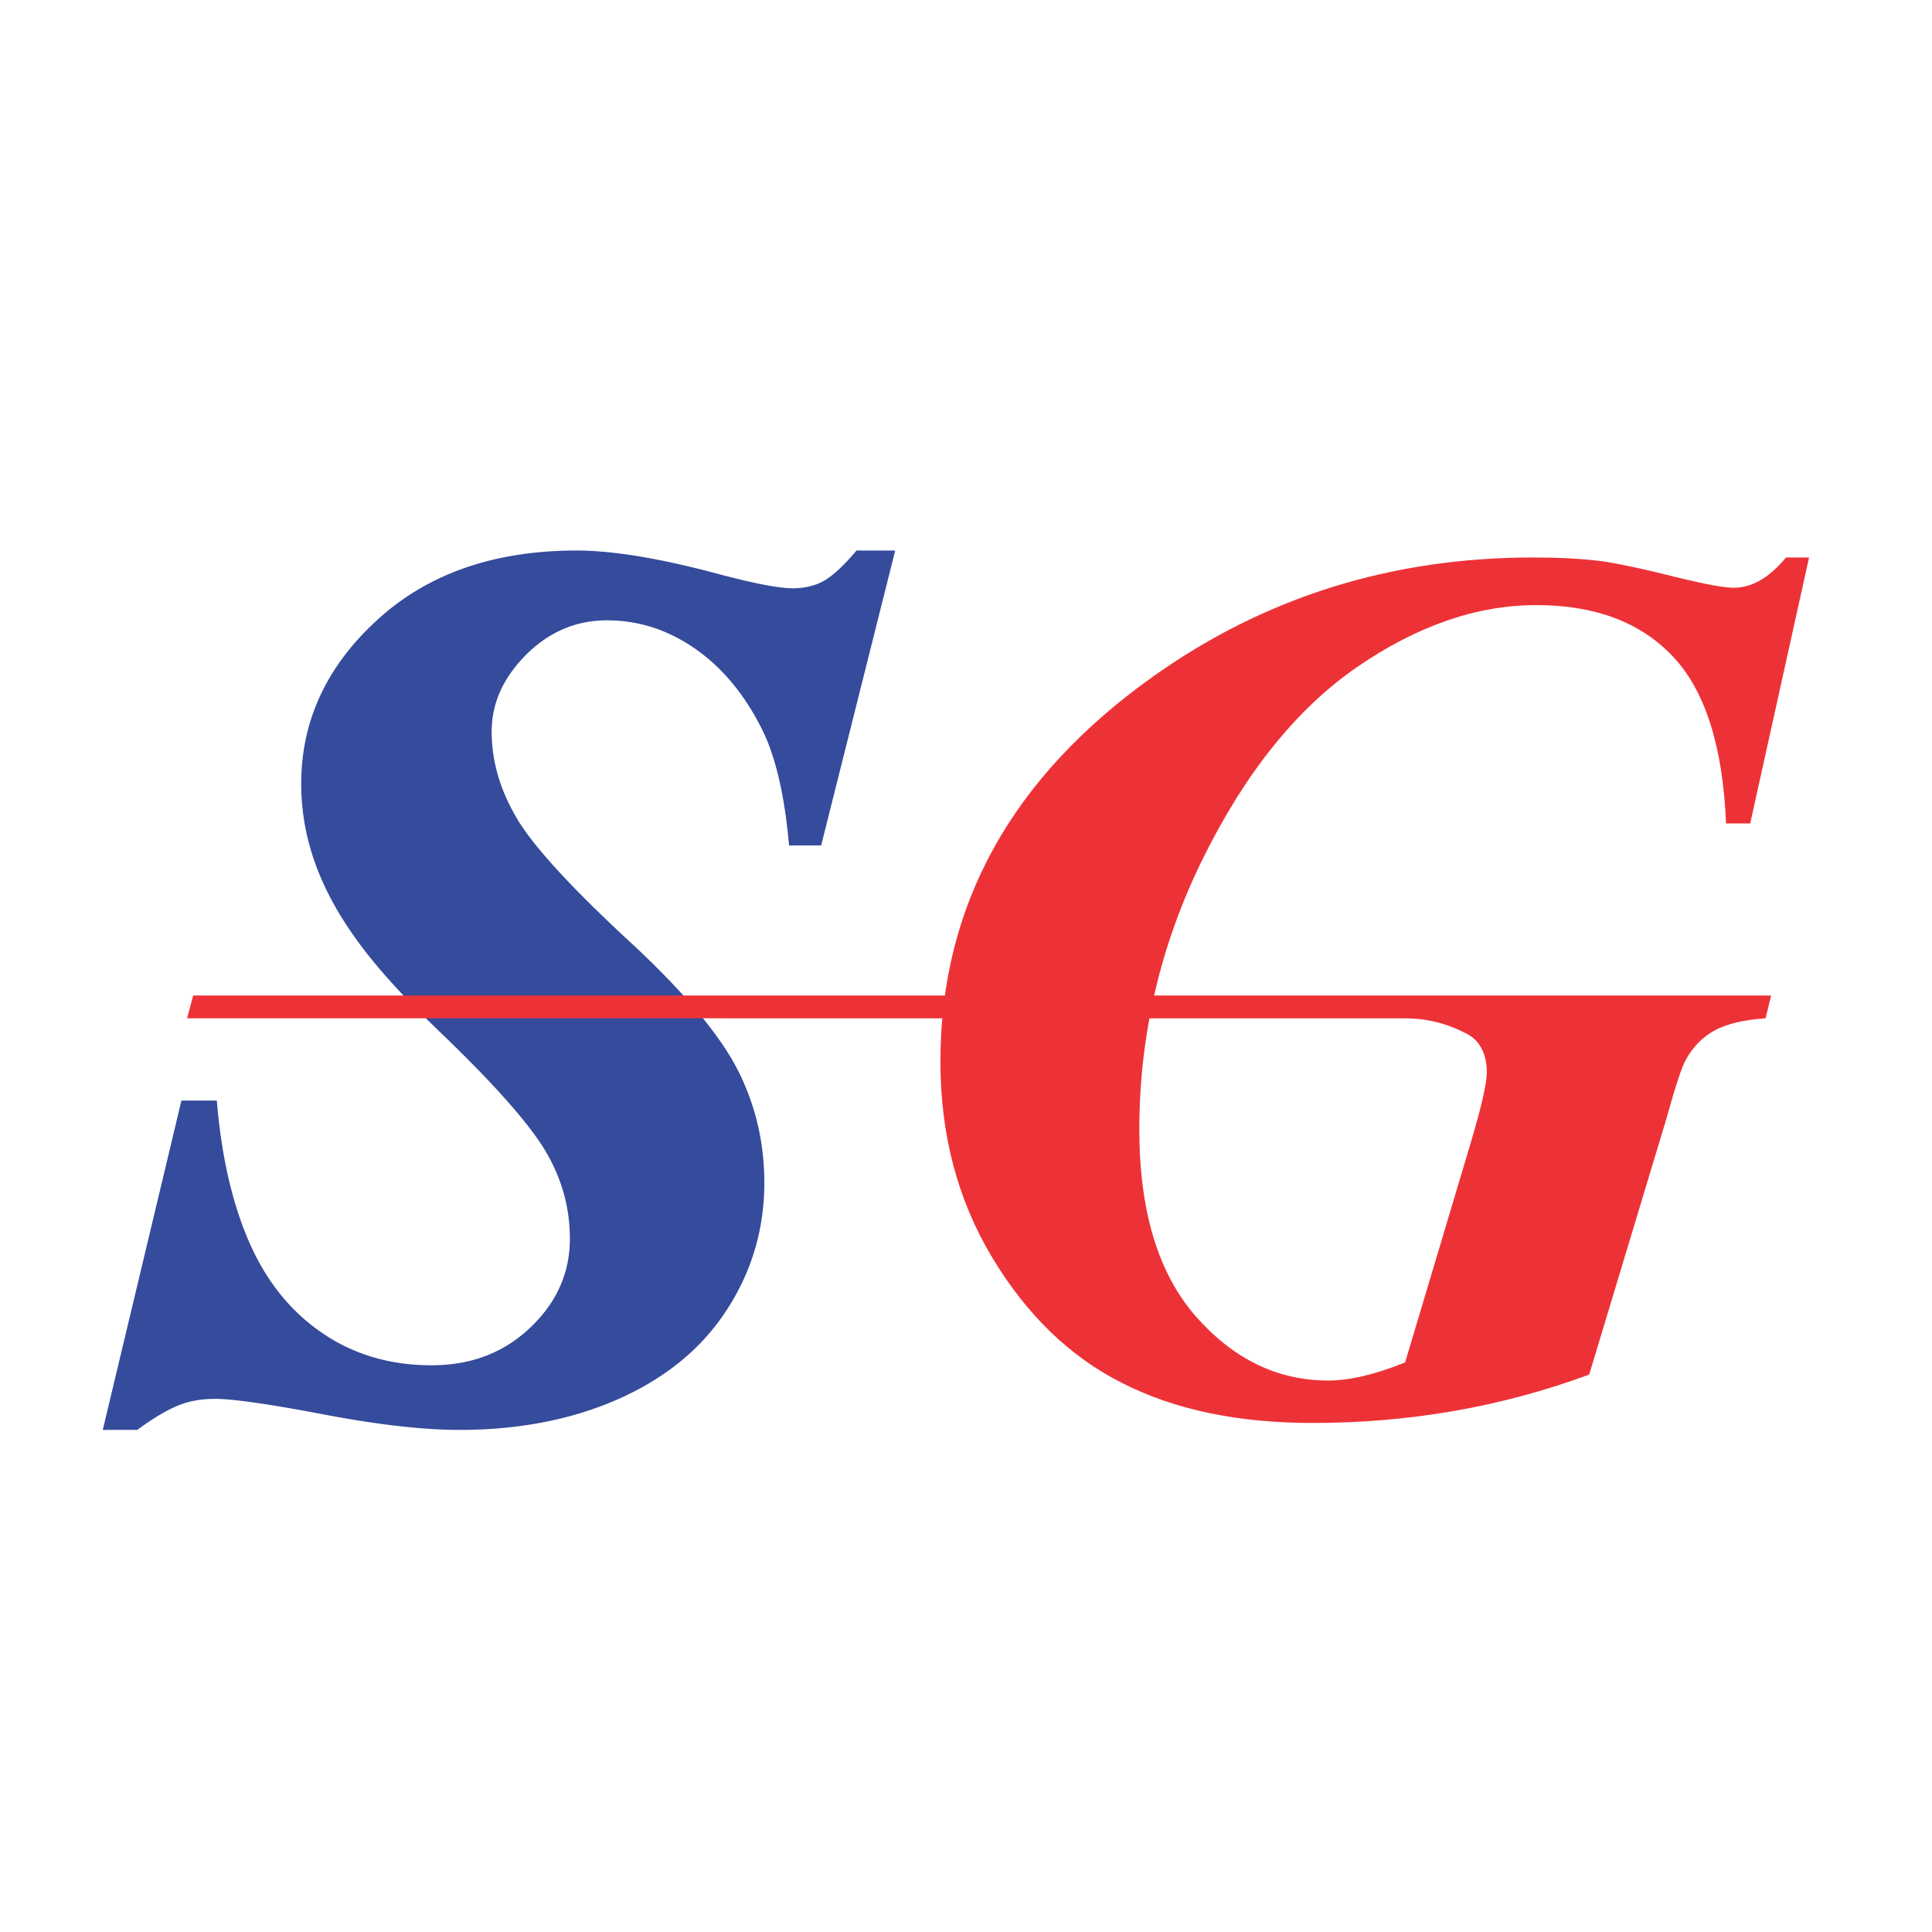 <?xml version="1.0" encoding="UTF-8"?>
<svg data-bbox="351.83 1884.77 5841.88 3010.811" viewBox="0 0 6614.58 6614.58" height="250" width="250" xmlns="http://www.w3.org/2000/svg" shape-rendering="geometricPrecision" text-rendering="geometricPrecision" image-rendering="optimizeQuality" fill-rule="evenodd" clip-rule="evenodd" data-type="color">
    <g>
        <path d="m3035.41 1908.6-241.56 962.03h-71.73c-14.54-149.71-41.83-271.07-82.69-363.19-60.8-129.33-139.81-229.45-239.71-301.18-98.97-70.87-206.11-106.31-321.48-106.31-111.68 0-209.77 41.65-293.28 124.9-82.64 83.26-124.44 176.29-124.44 279.91 0 102.76 28.17 203.76 86.3 303.84 57.18 100.12 194.33 249.83 411.32 449.15 171.63 161.22 286.98 299.41 346.93 415.43 59.02 116.05 89 240.97 89 376.49 0 151.5-40.87 292.34-123.53 419.91-82.61 128.48-202.5 226.8-360.51 297.66-158.02 69.95-336.88 104.51-537.58 104.51-122.59 0-276.99-17.69-463.13-53.14-186.16-35.44-310.57-53.16-372.33-53.16-48.12 0-90.82 7.08-129.87 22.17-39.05 15.07-87.16 42.48-144.38 84.13h-81.75l257.93-1079.86h82.64c17.24 188.7 56.29 349.93 116.24 482.78 60.83 133.79 146.18 237.44 257 311.83 110.75 74.41 237.89 111.61 382.29 111.61 141.66 0 259.7-45.17 355.06-136.43 94.46-90.33 141.69-197.53 141.69-320.65 0-105.44-26.32-206.41-80.83-302.08-53.61-95.67-176.17-235.65-366.87-419-233.82-224.79-472.21-483.71-472.21-836.25 0-209.03 84.43-390.66 254.26-544.78 168.9-154.13 391.4-230.32 665.65-230.32 124.41 0 287.86 27.48 490.37 82.39 118.02 31.01 201.6 46.95 249.7 46.95 42.71 0 79.94-8.85 112.63-25.68 33.59-17.73 71.72-52.3 116.2-103.66z" fill="#354b9c" fill-rule="nonzero" data-color="1"/>
        <path d="m2771.83 2864.57 241.56-962.03 44.04 12.12-241.56 962.03-22.02 17.77zm44.04 12.12-4.46 17.77h-17.56zm-93.75-29.89h71.73v47.66h-71.73l-22.65-21.42zm0 47.66h-20.57l-2.08-21.42zM2619 2517.96l40.86-21.04.22.48 3.93 9.06 3.85 9.22 3.76 9.38 3.68 9.54 3.58 9.72 3.51 9.88 3.41 10.03 3.33 10.2 3.24 10.36 3.18 10.53 3.07 10.7 3.01 10.86 2.9 11.01 2.84 11.18 2.76 11.37 2.66 11.5 2.59 11.65 2.52 11.85 2.42 12 2.35 12.15 2.27 12.33 2.2 12.48 2.11 12.66 2.03 12.81 1.96 12.97 1.88 13.13 1.8 13.3 1.73 13.48 1.64 13.62 1.57 13.78 1.49 13.96 1.42 14.11-45.3 4.82-1.38-13.79-1.47-13.62-1.53-13.46-1.6-13.28-1.67-13.1-1.76-12.94-1.82-12.77-1.9-12.59-1.97-12.43-2.05-12.24-2.12-12.08-2.19-11.91-2.27-11.73-2.34-11.56-2.42-11.37-2.49-11.23-2.56-11.04-2.62-10.85-2.72-10.68-2.78-10.53-2.85-10.32-2.93-10.16-3-9.97-3.08-9.82-3.15-9.64-3.21-9.45-3.29-9.28-3.36-9.1-3.44-8.92-3.5-8.76-3.57-8.56-3.65-8.38zm40.86-21.04.13.27.09.21zm-272.99-270.99 25.7-39.34.03.02 9.62 7.05 9.52 7.21 9.38 7.4 9.26 7.57 9.13 7.74 9.01 7.91 8.87 8.08 8.76 8.25 8.63 8.43 8.51 8.59 8.39 8.78 8.26 8.94 8.13 9.1 8.02 9.29 7.88 9.44 7.78 9.62 7.64 9.8 7.53 9.96 7.4 10.12 7.29 10.29 7.17 10.49 7.04 10.63 6.93 10.8 6.8 10.98 6.7 11.13 6.57 11.32 6.47 11.47 6.34 11.66 6.23 11.8 6.11 11.98 6.01 12.16 5.88 12.32-40.86 21.04-5.62-11.76-5.71-11.58-5.83-11.4-5.93-11.26-6.02-11.06-6.13-10.89-6.23-10.72-6.34-10.55-6.44-10.38-6.55-10.2-6.64-10.05-6.75-9.85-6.87-9.69-6.96-9.54-7.07-9.36-7.18-9.18-7.28-9.02-7.4-8.86-7.5-8.69-7.61-8.52-7.72-8.36-7.83-8.18-7.95-8.03-8.05-7.87-8.16-7.69-8.29-7.54-8.39-7.37-8.51-7.22-8.62-7.05-8.74-6.88-8.86-6.73-8.98-6.57zm25.7-39.34.03.02.76.55zm-334.33-62.81v-47.66l11.21.1 11.17.33 11.11.54 11.09.76 11.03.97 10.98 1.19 10.92 1.4 10.9 1.62 10.84 1.84 10.79 2.06 10.75 2.27 10.69 2.49 10.65 2.71 10.58 2.91 10.55 3.14 10.48 3.35 10.44 3.57 10.4 3.79 10.33 4 10.29 4.21 10.22 4.44 10.17 4.63 10.12 4.86 10.07 5.07 10.01 5.29 9.96 5.49 9.91 5.71 9.84 5.92 9.8 6.14 9.73 6.35 9.68 6.55 9.62 6.77-25.7 39.34-8.98-6.31-9.02-6.11-9.07-5.91-9.1-5.7-9.14-5.5-9.17-5.29-9.22-5.09-9.27-4.89-9.31-4.69-9.34-4.48-9.39-4.29-9.44-4.08-9.47-3.89-9.51-3.68-9.56-3.49-9.6-3.27-9.66-3.09-9.69-2.88-9.74-2.69-9.79-2.49-9.83-2.29-9.87-2.09-9.93-1.88-9.96-1.7-10.02-1.48-10.08-1.3-10.12-1.09-10.17-.91-10.21-.7-10.27-.48-10.33-.31zm-277.49 118.24-31.58-34.34.09-.09 8.22-8.02 8.33-7.78 8.42-7.54 8.52-7.29 8.62-7.04 8.72-6.79 8.8-6.54 8.91-6.29 9.01-6.04 9.1-5.79 9.2-5.53 9.28-5.27 9.38-5.03 9.48-4.76 9.55-4.51 9.67-4.27 9.73-3.99 9.84-3.75 9.92-3.48 10-3.22 10.08-2.97 10.17-2.71 10.26-2.45 10.33-2.18 10.41-1.93 10.49-1.68 10.57-1.41 10.65-1.16 10.72-.9 10.79-.64 10.87-.39 10.94-.12v47.66l-9.92.12-9.83.35-9.75.58-9.66.8-9.57 1.04-9.49 1.27-9.41 1.5-9.33 1.73-9.23 1.96-9.16 2.19-9.07 2.41-9 2.65-8.92 2.88-8.84 3.1-8.76 3.33-8.69 3.57-8.61 3.79-8.53 4.03-8.46 4.26-8.38 4.49-8.32 4.73-8.24 4.95-8.16 5.19-8.09 5.42-8.01 5.67-7.96 5.9-7.88 6.13-7.8 6.38-7.74 6.61-7.66 6.86-7.59 7.1-7.52 7.34zm-31.58-34.34.03-.03.06-.06zm-85.88 297.08h-45.54l.13-10.31.4-10.26.65-10.21.92-10.15 1.17-10.08 1.43-10.02 1.71-9.97 1.95-9.9 2.23-9.84 2.48-9.77 2.74-9.69 2.99-9.64 3.26-9.57 3.51-9.49 3.77-9.42 4.03-9.36 4.28-9.27 4.53-9.19 4.78-9.12 5.02-9.05 5.28-8.98 5.54-8.92 5.77-8.81 6.01-8.74 6.27-8.69 6.5-8.59 6.75-8.52 6.99-8.46 7.22-8.36 7.45-8.3 7.72-8.25 7.94-8.15 31.58 34.34-7.32 7.51-7.06 7.55-6.83 7.6-6.6 7.64-6.35 7.68-6.11 7.72-5.88 7.77-5.63 7.79-5.39 7.86-5.17 7.89-4.92 7.92-4.68 7.96-4.46 8.03-4.22 8.06-3.99 8.11-3.76 8.15-3.53 8.18-3.29 8.24-3.07 8.29-2.84 8.33-2.61 8.38-2.38 8.45-2.16 8.51-1.93 8.54-1.71 8.6-1.47 8.67-1.25 8.72-1.03 8.8-.8 8.85-.57 8.91-.34 8.98zm83.07 291.61-39.08 24.46.09.15-5.53-9.69-5.36-9.69-5.18-9.71-5.01-9.72-4.82-9.75-4.65-9.74-4.48-9.77-4.29-9.78-4.12-9.79-3.94-9.8-3.77-9.81-3.58-9.83-3.42-9.84-3.23-9.86-3.06-9.87-2.89-9.88-2.71-9.9-2.53-9.91-2.35-9.91-2.18-9.93-2.01-9.95-1.82-9.94-1.66-9.98-1.48-9.98-1.3-9.99-1.13-10-.95-10.01-.79-10.01-.6-10.04-.43-10.03-.26-10.05-.09-10.06h45.54l.07 9.2.24 9.19.39 9.19.56 9.14.71 9.17.87 9.15 1.03 9.14 1.2 9.13 1.34 9.12 1.52 9.12 1.68 9.12 1.83 9.11 2 9.09 2.17 9.11 2.31 9.09 2.49 9.08 2.65 9.1 2.82 9.09 2.99 9.08 3.14 9.08 3.32 9.07 3.49 9.09 3.64 9.08 3.82 9.07 3.99 9.08 4.16 9.07 4.33 9.1 4.5 9.07 4.67 9.08 4.84 9.07 5.02 9.09 5.19 9.09zm-.09-.15.09.15.17.3zm407.08 443.79-30.42 35.48.19.17-20.17-18.6-19.71-18.31-19.24-18.02-18.78-17.74-18.31-17.45-17.85-17.17-17.38-16.87-16.92-16.59-16.46-16.3-15.98-16.02-15.52-15.73-15.06-15.45-14.61-15.16-14.13-14.87-13.67-14.6-13.22-14.32-12.74-14.03-12.28-13.74-11.83-13.46-11.36-13.2-10.91-12.91-10.44-12.64-9.98-12.36-9.52-12.08-9.08-11.82-8.6-11.55-8.16-11.28-7.69-11.02-7.25-10.76-6.78-10.51-6.34-10.26-5.87-10.01 39.08-24.46 5.31 9.05 5.8 9.38 6.28 9.73 6.75 10.04 7.25 10.36 7.72 10.7 8.2 10.99 8.68 11.32 9.16 11.62 9.64 11.94 10.12 12.24 10.59 12.55 11.06 12.84 11.55 13.14 12.02 13.46 12.5 13.75 12.96 14.06 13.45 14.34 13.91 14.65 14.39 14.94 14.86 15.25 15.34 15.53 15.8 15.84 16.28 16.12 16.74 16.43 17.22 16.71 17.69 17.01 18.17 17.31 18.64 17.6 19.1 17.9 19.57 18.19 20.05 18.48zm-.19-.17.19.17.22.2zm352.01 422.14-40.2 22.4.08.14-5.58-10.55-5.91-10.7-6.22-10.86-6.56-11-6.89-11.14-7.22-11.3-7.54-11.44-7.88-11.59-8.21-11.72-8.53-11.88-8.87-12.02-9.2-12.16-9.52-12.3-9.87-12.45-10.18-12.58-10.53-12.73-10.85-12.88-11.18-13-11.52-13.15-11.84-13.29-12.17-13.42-12.52-13.57-12.83-13.71-13.18-13.84-13.5-13.99-13.84-14.12-14.16-14.26-14.51-14.4-14.82-14.53-15.17-14.68-15.48-14.82-15.84-14.95 30.42-35.48 16.02 15.15 15.7 15 15.37 14.88 15.04 14.75 14.71 14.62 14.4 14.48 14.06 14.36 13.74 14.23 13.42 14.1 13.09 13.97 12.76 13.85 12.45 13.72 12.12 13.59 11.78 13.47 11.48 13.34 11.13 13.22 10.83 13.07 10.5 12.98 10.17 12.85 9.86 12.72 9.52 12.6 9.21 12.48 8.89 12.36 8.57 12.24 8.24 12.13 7.92 12 7.6 11.9 7.27 11.78 6.96 11.66 6.64 11.56 6.31 11.44 5.98 11.33zm-.08-.14.08.14.48.94zm91.75 387.83h-45.54l-.08-12.32-.26-12.28-.42-12.19-.6-12.14-.76-12.06-.95-12.01-1.09-11.95-1.28-11.89-1.44-11.84-1.61-11.75-1.78-11.71-1.95-11.65-2.12-11.58-2.28-11.54-2.46-11.48-2.62-11.42-2.78-11.36-2.95-11.3-3.12-11.26-3.29-11.19-3.46-11.14-3.63-11.1-3.78-11.05-3.95-10.97-4.13-10.94-4.29-10.89-4.45-10.84-4.63-10.77-4.8-10.76-4.95-10.68-5.12-10.63-5.3-10.6 40.2-22.4 5.6 11.22 5.44 11.27 5.25 11.34 5.08 11.38 4.91 11.45 4.73 11.52 4.55 11.55 4.39 11.62 4.21 11.69 4.02 11.73 3.85 11.78 3.68 11.86 3.49 11.91 3.32 11.96 3.15 12.04 2.96 12.08 2.78 12.14 2.6 12.2 2.44 12.26 2.24 12.32 2.07 12.37 1.9 12.43 1.71 12.51 1.52 12.54 1.36 12.61 1.17 12.67.99 12.71.82 12.8.62 12.84.46 12.91.26 12.96zm-127.41 433.22-37.78-26.62.05-.07 7.41-11.65 7.15-11.7 6.93-11.79 6.68-11.86 6.44-11.92 6.2-12 5.98-12.06 5.72-12.12 5.5-12.21 5.25-12.26 5.02-12.33 4.78-12.4 4.54-12.48 4.32-12.54 4.08-12.6 3.83-12.67 3.61-12.74 3.38-12.82 3.14-12.87 2.91-12.94 2.67-13.01 2.45-13.08 2.2-13.14 1.98-13.21 1.74-13.29 1.51-13.34 1.28-13.43 1.04-13.47.82-13.55.58-13.62.35-13.68.11-13.75h45.54l-.13 14.59-.37 14.54-.62 14.48-.86 14.41-1.12 14.35-1.36 14.29-1.61 14.22-1.86 14.17-2.1 14.09-2.36 14.04-2.61 13.96-2.85 13.89-3.11 13.84-3.36 13.75-3.6 13.68-3.85 13.62-4.11 13.55-4.36 13.46-4.6 13.4-4.86 13.3-5.1 13.26-5.36 13.17-5.61 13.08-5.86 13.01-6.1 12.92-6.36 12.86-6.6 12.76-6.86 12.68-7.1 12.6-7.35 12.53-7.61 12.44-7.85 12.35zm-37.78-26.62.05-.07-.65 1zm-332.75 332.92-17.74-43.9-.1.04 14.4-6.58 14.18-6.74 13.96-6.9 13.71-7.04 13.5-7.21 13.27-7.36 13.04-7.51 12.82-7.68 12.6-7.82 12.37-7.99 12.15-8.14 11.92-8.29 11.71-8.46 11.48-8.61 11.27-8.78 11.04-8.92 10.82-9.1 10.6-9.24 10.37-9.42 10.18-9.57 9.95-9.74 9.73-9.88 9.51-10.06 9.3-10.22 9.09-10.4 8.86-10.54 8.66-10.72 8.44-10.89 8.24-11.06 8.02-11.23 7.81-11.39 7.59-11.57 37.78 26.62-8.11 12.35-8.35 12.17-8.56 11.97-8.78 11.8-9.02 11.63-9.24 11.44-9.46 11.26-9.69 11.08-9.92 10.9-10.13 10.72-10.37 10.54-10.59 10.36-10.8 10.17-11.03 10-11.26 9.82-11.48 9.64-11.7 9.46-11.91 9.28-12.14 9.11-12.37 8.94-12.58 8.75-12.81 8.58-13.03 8.41-13.24 8.22-13.46 8.06-13.68 7.89-13.91 7.7-14.12 7.55-14.35 7.36-14.56 7.2-14.78 7.04-15 6.86zm.1-.04-.1.04.84-.37zm-546.55 106.43v-47.66l18.51-.1 18.4-.31 18.25-.49 18.12-.7 17.99-.9 17.86-1.1 17.73-1.3 17.61-1.5 17.47-1.71 17.35-1.9 17.21-2.09 17.08-2.31 16.96-2.51 16.83-2.69 16.7-2.91 16.57-3.1 16.45-3.31 16.33-3.5 16.18-3.71 16.06-3.91 15.94-4.11 15.82-4.3 15.68-4.52 15.57-4.71 15.44-4.91 15.31-5.11 15.19-5.32 15.06-5.52 14.96-5.72 14.81-5.91 14.69-6.13 14.58-6.32 17.74 43.9-15.18 6.58-15.29 6.37-15.43 6.17-15.54 5.94-15.66 5.74-15.79 5.52-15.91 5.31-16.04 5.11-16.15 4.89-16.28 4.68-16.4 4.46-16.52 4.27-16.64 4.05-16.78 3.83-16.89 3.62-17.01 3.43-17.13 3.2-17.26 3.01-17.37 2.79-17.5 2.59-17.64 2.37-17.75 2.17-17.87 1.96-17.99 1.75-18.13 1.54-18.23 1.34-18.38 1.14-18.49.92-18.62.72-18.73.51-18.86.31zm-467.2-53.52 8.14-46.9h.01l17.27 3.26 17.09 3.15 16.89 3.05 16.72 2.94 16.52 2.85 16.34 2.73 16.15 2.63 15.95 2.53 15.76 2.42 15.59 2.32 15.39 2.21 15.21 2.12 15.01 2.01 14.82 1.91 14.63 1.79 14.46 1.7 14.26 1.6 14.06 1.49 13.87 1.39 13.69 1.28 13.51 1.19 13.29 1.07 13.12.97 12.93.87 12.73.77 12.55.66 12.36.57 12.16.46 11.96.36 11.78.25 11.59.16 11.39.05v47.66l-11.79-.05-11.95-.16-12.14-.27-12.32-.36-12.5-.48-12.68-.57-12.87-.68-13.05-.79-13.21-.89-13.42-.99-13.59-1.11-13.77-1.21-13.95-1.3-14.15-1.41-14.32-1.53-14.5-1.62-14.68-1.72-14.87-1.83-15.06-1.93-15.25-2.05-15.41-2.14-15.59-2.25-15.79-2.34-15.98-2.46-16.15-2.55-16.33-2.67-16.52-2.77-16.72-2.87-16.88-2.98-17.07-3.07-17.25-3.19-17.45-3.28zm-368.26-52.78v-47.66l6.34.05 6.67.17 6.99.27 7.33.37 7.69.49 8 .58 8.37.69 8.73.8 9.07.9 9.41 1 9.78 1.11 10.12 1.21 10.49 1.3 10.85 1.43 11.18 1.51 11.56 1.63 11.93 1.72 12.27 1.83 12.64 1.94 12.99 2.04 13.35 2.13 13.71 2.25 14.07 2.34 14.44 2.45 14.79 2.56 15.15 2.65 15.51 2.77 15.88 2.86 16.23 2.97 16.6 3.07 16.95 3.18 17.31 3.27-8.14 46.9-17.23-3.27-16.87-3.16-16.5-3.05-16.13-2.95-15.78-2.84-15.41-2.75-15.03-2.63-14.69-2.54-14.3-2.43-13.95-2.32-13.57-2.23-13.21-2.11-12.85-2.02-12.46-1.9-12.11-1.81-11.73-1.7-11.36-1.59-11-1.49-10.61-1.39-10.25-1.28-9.88-1.19-9.48-1.07-9.13-.96-8.75-.88-8.35-.76-7.97-.65-7.6-.56-7.21-.45-6.81-.35-6.43-.25-6.01-.15zM615 4809.98l-15.76-44.72 3.93-1.49 3.98-1.45 3.97-1.38 4.01-1.35 4.05-1.29 4.05-1.24 4.07-1.19 4.09-1.14 4.12-1.1 4.15-1.04 4.16-.99 4.19-.95 4.25-.91 4.21-.83 4.25-.81 4.29-.75 4.3-.7 4.36-.67 4.36-.6 4.37-.56 4.39-.52 4.43-.47 4.48-.42 4.49-.38 4.49-.33 4.52-.29 4.57-.25 4.61-.2 4.6-.14 4.63-.12 4.69-.06 4.69-.02v47.66l-4.31.02-4.23.06-4.23.1-4.2.14-4.15.18-4.11.21-4.1.27-4.07.29-4.01.34-3.98.38-3.95.43-3.95.46-3.91.5-3.86.54-3.82.57-3.82.64-3.77.65-3.75.71-3.75.75-3.67.77-3.65.83-3.66.87-3.61.92-3.58.94-3.57 1-3.55 1.03-3.51 1.08-3.47 1.11-3.47 1.17-3.45 1.2-3.42 1.25zm-152.26 85.6v-47.66l-13 4.26 5.45-3.93 5.37-3.85 5.35-3.78 5.28-3.68 5.23-3.62 5.2-3.53 5.12-3.45 5.1-3.37 5.04-3.29 4.98-3.2 4.92-3.13 4.89-3.05 4.83-2.98 4.79-2.9 4.75-2.82 4.67-2.73 4.64-2.66 4.59-2.6 4.55-2.51 4.49-2.43 4.45-2.36 4.4-2.29 4.36-2.2 4.27-2.13 4.27-2.07 4.23-1.99 4.14-1.9 4.13-1.85 4.08-1.76 4-1.69 4-1.62 3.93-1.55 15.76 44.72-3.45 1.35-3.48 1.42-3.58 1.51-3.62 1.56-3.67 1.65-3.76 1.72-3.79 1.79-3.85 1.87-3.95 1.95-3.98 2.02-4.02 2.09-4.11 2.18-4.15 2.25-4.21 2.33-4.27 2.4-4.34 2.5-4.39 2.57-4.45 2.64-4.49 2.72-4.57 2.8-4.61 2.89-4.68 2.97-4.74 3.04-4.78 3.13-4.84 3.21-4.9 3.29-4.96 3.37-5.01 3.46-5.08 3.54-5.11 3.62-5.19 3.71-5.23 3.79zm13-4.26-5.85 4.26h-7.15zm-94.75-43.4h81.75v47.66h-81.75l-22.09-29.61zm0 47.66h-29.16l7.07-29.61zm280.02-1097.91L403.08 4877.53l-44.18-11.56 257.93-1079.86 22.09-18.05zm-44.18-11.56 4.31-18.05h17.78zm104.73 29.61h-82.64v-47.66h82.64l22.66 21.56zm0-47.66h20.69l1.97 21.56zm136.8 496.37-41.12 20.48-.03-.06-5.68-12.83-5.57-12.99-5.43-13.16-5.3-13.32-5.18-13.49-5.04-13.65-4.92-13.8-4.79-13.97-4.66-14.14-4.54-14.28-4.41-14.47-4.27-14.61-4.16-14.78-4.02-14.95-3.88-15.09-3.77-15.27-3.63-15.42-3.51-15.58-3.38-15.74-3.25-15.9-3.12-16.06-2.99-16.23-2.87-16.38-2.72-16.54-2.61-16.7-2.48-16.86-2.34-17.02-2.21-17.17-2.1-17.33-1.95-17.5-1.83-17.65-1.7-17.81 45.32-4.54 1.66 17.41 1.79 17.25 1.91 17.08 2.04 16.91 2.17 16.77 2.28 16.58 2.42 16.42 2.53 16.26 2.66 16.1 2.77 15.92 2.91 15.75 3.04 15.6 3.15 15.44 3.28 15.26 3.39 15.1 3.51 14.92 3.65 14.77 3.76 14.59 3.88 14.43 4 14.26 4.13 14.09 4.25 13.93 4.36 13.76 4.48 13.6 4.61 13.41 4.72 13.26 4.84 13.09 4.96 12.91 5.08 12.76 5.19 12.58 5.31 12.41 5.44 12.25zm-41.12 20.48-.03-.06-.36-.8zm289.86 281.53-24.6 40.12h.01l-10.65-7.29-10.5-7.47-10.36-7.65-10.2-7.83-10.05-8.01-9.89-8.19-9.74-8.36-9.58-8.54-9.44-8.73-9.29-8.9-9.13-9.08-8.99-9.27-8.81-9.43-8.68-9.61-8.52-9.81-8.37-9.96-8.21-10.15-8.06-10.33-7.91-10.51-7.75-10.68-7.6-10.85-7.45-11.04-7.28-11.19-7.15-11.38-6.99-11.58-6.83-11.73-6.69-11.9-6.54-12.1-6.37-12.26-6.23-12.42-6.09-12.62-5.92-12.78 41.12-20.48 5.62 12.12 5.75 11.94 5.91 11.78 6.03 11.6 6.16 11.4 6.31 11.24 6.45 11.07 6.57 10.88 6.73 10.7 6.86 10.55 6.99 10.36 7.14 10.19 7.27 10.02 7.41 9.85 7.54 9.67 7.69 9.49 7.83 9.34 7.96 9.15 8.12 8.99 8.25 8.83 8.39 8.65 8.53 8.48 8.67 8.32 8.82 8.15 8.96 7.98 9.1 7.82 9.25 7.65 9.39 7.49 9.54 7.33 9.68 7.15 9.84 6.99 9.97 6.83zm369.99 107.84v47.66l-13.85-.11-13.73-.34-13.65-.55-13.55-.79-13.46-1-13.36-1.24-13.27-1.46-13.16-1.69-13.07-1.91-12.97-2.13-12.88-2.36-12.78-2.58-12.69-2.82-12.59-3.04-12.48-3.26-12.39-3.5-12.29-3.72-12.2-3.94-12.1-4.18-11.99-4.39-11.89-4.62-11.8-4.85-11.71-5.08-11.59-5.3-11.5-5.53-11.4-5.76-11.28-5.97-11.19-6.2-11.1-6.43-10.99-6.65-10.89-6.88-10.79-7.1 24.6-40.12 10.07 6.64 10.17 6.42 10.25 6.21 10.34 5.99 10.45 5.78 10.54 5.59 10.62 5.36 10.72 5.15 10.81 4.94 10.91 4.74 11 4.53 11.09 4.3 11.21 4.11 11.28 3.9 11.4 3.68 11.49 3.48 11.59 3.26 11.68 3.06 11.79 2.84 11.89 2.64 11.98 2.42 12.1 2.22 12.19 2.01 12.29 1.79 12.42 1.59 12.49 1.38 12.6 1.16 12.72.96 12.81.73 12.93.53 13.03.32zm339.7-130.19 30.72 35.18-9.41 8.79-9.54 8.51-9.69 8.24-9.83 7.95-9.99 7.7-10.14 7.41-10.27 7.11-10.41 6.85-10.55 6.57-10.7 6.29-10.86 6-10.98 5.72-11.11 5.44-11.26 5.17-11.41 4.88-11.54 4.59-11.67 4.32-11.82 4.03-11.94 3.75-12.08 3.47-12.22 3.19-12.34 2.91-12.48 2.62-12.61 2.36-12.75 2.07-12.86 1.79-13 1.51-13.13 1.24-13.27.96-13.39.68-13.52.42-13.65.13v-47.66l12.77-.13 12.62-.38 12.49-.64 12.33-.9 12.19-1.14 12.04-1.41 11.9-1.65 11.75-1.91 11.61-2.16 11.48-2.42 11.32-2.67 11.18-2.91 11.06-3.19 10.9-3.41 10.78-3.69 10.63-3.92 10.5-4.19 10.37-4.44 10.24-4.69 10.11-4.94 9.98-5.2 9.84-5.46 9.72-5.71 9.59-5.95 9.47-6.23 9.35-6.49 9.22-6.73 9.09-7 8.97-7.27 8.85-7.52 8.74-7.79zm134.28-303.06h45.54l-.15 12.1-.43 12.02-.74 11.92-1.01 11.84-1.33 11.75-1.6 11.67-1.91 11.57-2.2 11.48-2.49 11.37-2.79 11.28-3.07 11.21-3.39 11.08-3.65 10.99-3.97 10.88-4.25 10.79-4.55 10.68-4.83 10.56-5.12 10.45-5.42 10.36-5.7 10.23-5.99 10.14-6.28 10.01-6.56 9.9-6.84 9.78-7.12 9.68-7.41 9.56-7.69 9.45-7.97 9.33-8.24 9.21-8.52 9.1-8.81 8.99-9.07 8.86-30.72-35.18 8.37-8.18 8.07-8.23 7.8-8.34 7.54-8.41 7.25-8.49 6.97-8.57 6.71-8.66 6.44-8.74 6.16-8.82 5.9-8.9 5.62-8.97 5.35-9.06 5.1-9.15 4.82-9.22 4.56-9.31 4.31-9.4 4.03-9.46 3.77-9.57 3.51-9.64 3.25-9.75 2.99-9.82 2.73-9.91 2.47-10.02 2.21-10.11 1.96-10.2 1.69-10.29 1.44-10.39 1.17-10.49.91-10.58.66-10.7.39-10.78zm-77.7-290.02 39.28-24.12-.09-.15 5.22 9.31 5.04 9.35 4.87 9.39 4.7 9.41 4.54 9.46 4.37 9.49 4.19 9.52 4.05 9.56 3.86 9.61 3.7 9.61 3.54 9.67 3.37 9.71 3.19 9.73 3.03 9.74 2.87 9.8 2.7 9.85 2.54 9.85 2.36 9.89 2.2 9.9 2.04 9.96 1.87 9.97 1.7 10 1.55 10.03 1.38 10.07 1.21 10.1 1.05 10.09.9 10.15.72 10.17.56 10.18.4 10.21.24 10.25.09 10.26h-45.54l-.07-9.48-.22-9.45-.38-9.43-.52-9.4-.66-9.35-.82-9.33-.97-9.33-1.11-9.28-1.28-9.25-1.41-9.23-1.58-9.2-1.71-9.17-1.88-9.14-2.02-9.12-2.18-9.09-2.32-9.07-2.48-9.03-2.65-9-2.79-9-2.95-8.97-3.09-8.93-3.26-8.89-3.42-8.91-3.56-8.85-3.73-8.82-3.89-8.82-4.05-8.79-4.2-8.76-4.36-8.73-4.53-8.71-4.68-8.69-4.84-8.65zm.09.15-.09-.15-.27-.48zm-362.72-413.66 30.8-35.1 17.74 17.12 17.35 16.87 16.95 16.62 16.55 16.37 16.15 16.13 15.76 15.85 15.36 15.63 14.96 15.36 14.57 15.11 14.16 14.87 13.77 14.6 13.38 14.36 12.97 14.11 12.59 13.85 12.18 13.62 11.78 13.36 11.39 13.11 11 12.86 10.6 12.62 10.2 12.37 9.81 12.12 9.42 11.89 9.01 11.62 8.63 11.4 8.23 11.16 7.83 10.9 7.44 10.68 7.06 10.45 6.65 10.21 6.26 9.97 5.88 9.76 5.48 9.54-39.28 24.12-4.98-8.66-5.38-8.96-5.82-9.25-6.21-9.55-6.64-9.83-7.04-10.1-7.47-10.4-7.87-10.68-8.29-10.94-8.69-11.22-9.1-11.49-9.53-11.76-9.92-12.03-10.34-12.3-10.74-12.58-11.15-12.83-11.56-13.1-11.96-13.36-12.37-13.63-12.77-13.89-13.18-14.14-13.59-14.42-13.98-14.67-14.39-14.93-14.8-15.2-15.2-15.45-15.6-15.71-16.01-15.97-16.41-16.23-16.81-16.48-17.21-16.75zm-479.58-853.8h45.54l.66 31.73 1.98 31.19 3.25 30.68 4.46 30.19 5.64 29.69 6.79 29.24 7.89 28.8 8.94 28.35 9.97 27.94 10.94 27.54 11.88 27.15 12.78 26.75 13.64 26.38 14.46 26.02 15.24 25.67 15.97 25.33 16.66 24.98 17.31 24.67 17.93 24.36 18.48 24.05 19.01 23.74 19.48 23.45 19.93 23.19 20.3 22.91 20.65 22.64 20.97 22.39 21.22 22.16 21.43 21.93 21.6 21.7 21.72 21.49 21.81 21.29 21.85 21.1-30.8 35.1-22.01-21.26-22.01-21.47-21.96-21.73-21.88-21.98-21.75-22.25-21.56-22.52-21.35-22.81-21.09-23.12-20.76-23.43-20.41-23.75-20.02-24.09-19.55-24.44-19.08-24.81-18.53-25.18-17.95-25.57-17.32-25.98-16.63-26.39-15.92-26.81-15.14-27.26-14.32-27.7-13.46-28.17-12.54-28.65-11.58-29.12-10.57-29.62-9.5-30.13-8.39-30.64-7.23-31.16-6.02-31.69-4.76-32.21-3.47-32.74-2.1-33.29zm262.07-562.74 29.92 35.92-.05.05-15.3 14.19-14.81 14.33-14.3 14.49-13.81 14.61-13.3 14.77-12.81 14.91-12.3 15.05-11.82 15.2-11.32 15.33-10.82 15.47-10.33 15.62-9.85 15.77-9.35 15.91-8.87 16.05-8.38 16.2-7.9 16.34-7.41 16.49-6.93 16.63-6.45 16.8-5.97 16.94-5.49 17.1-5.01 17.24-4.53 17.4-4.06 17.57-3.58 17.72-3.1 17.87-2.63 18.04-2.15 18.22-1.67 18.37-1.2 18.55-.71 18.71-.24 18.88h-45.54l.26-20.16.77-19.99 1.28-19.85 1.79-19.69 2.31-19.54 2.81-19.38 3.34-19.23 3.86-19.06 4.36-18.89 4.87-18.74 5.41-18.58 5.91-18.4 6.43-18.24 6.93-18.06 7.45-17.91 7.97-17.71 8.48-17.56 9-17.36 9.49-17.19 10.01-17.03 10.51-16.83 11.01-16.66 11.54-16.49 12.02-16.29 12.54-16.12 13.04-15.95 13.53-15.75 14.04-15.59 14.55-15.41 15.04-15.21 15.53-15.05 16.04-14.87zm29.92 35.92-.05.05-.86.78zm650.69-272.11v47.66l-25.18.22-24.86.66-24.56 1.1-24.22 1.53-23.93 1.99-23.62 2.42-23.3 2.85-22.98 3.29-22.67 3.73-22.34 4.17-22.05 4.61-21.72 5.04-21.42 5.48-21.09 5.93-20.79 6.35-20.47 6.79-20.16 7.23-19.85 7.67-19.54 8.11-19.23 8.53-18.92 8.98-18.6 9.41-18.29 9.86-17.99 10.3-17.68 10.72-17.38 11.18-17.07 11.61-16.76 12.05-16.47 12.49-16.14 12.94-15.86 13.39-15.55 13.82-29.92-35.92 16.43-14.62 16.76-14.15 17.08-13.68 17.41-13.21 17.72-12.75 18.05-12.27 18.36-11.8 18.68-11.34 18.99-10.86 19.31-10.4 19.62-9.93 19.94-9.46 20.23-8.99 20.54-8.53 20.87-8.05 21.16-7.59 21.47-7.13 21.77-6.65 22.07-6.19 22.38-5.74 22.68-5.26 22.97-4.81 23.28-4.33 23.57-3.89 23.88-3.41 24.16-2.97 24.46-2.5 24.77-2.05 25.06-1.59 25.36-1.14 25.64-.68zm495.91 83.11-11.08 46.22-.17-.04-18.76-5.04-18.54-4.87-18.31-4.73-18.06-4.56-17.84-4.39-17.61-4.23-17.38-4.08-17.13-3.91-16.91-3.75-16.68-3.59-16.44-3.43-16.22-3.28-15.96-3.11-15.75-2.94-15.51-2.79-15.27-2.63-15.03-2.46-14.82-2.31-14.56-2.15-14.34-1.98-14.1-1.83-13.86-1.66-13.63-1.51-13.39-1.35-13.15-1.19-12.92-1.02-12.67-.87-12.45-.71-12.2-.56-11.96-.39-11.72-.23-11.49-.08v-47.66l12.07.08 12.28.25 12.52.41 12.72.58 12.95.73 13.17.91 13.38 1.06 13.61 1.23 13.83 1.39 14.03 1.55 14.28 1.72 14.48 1.87 14.72 2.04 14.94 2.21 15.14 2.35 15.39 2.52 15.61 2.69 15.81 2.85 16.05 3 16.28 3.17 16.5 3.32 16.72 3.49 16.94 3.65 17.17 3.81 17.41 3.97 17.62 4.14 17.83 4.29 18.08 4.45 18.3 4.62 18.53 4.77 18.74 4.93 18.98 5.1zm-11.08 46.22-.17-.04-.56-.15zm255.24.01v47.66l-5.05-.05-5.2-.15-5.39-.25-5.56-.35-5.76-.43-5.94-.55-6.11-.63-6.29-.72-6.49-.81-6.72-.91-6.87-1.01-7.05-1.09-7.27-1.18-7.47-1.27-7.65-1.37-7.85-1.46-8.04-1.54-8.25-1.64-8.44-1.72-8.64-1.82-8.84-1.9-9.04-1.99-9.24-2.08-9.44-2.18-9.63-2.26-9.83-2.35-10.03-2.44-10.24-2.53-10.43-2.61-10.63-2.7-10.83-2.8-11.02-2.88 11.08-46.22 10.9 2.84 10.69 2.76 10.49 2.66 10.29 2.59 10.08 2.49 9.87 2.4 9.67 2.31 9.45 2.22 9.24 2.12 9.04 2.04 8.84 1.95 8.62 1.86 8.42 1.76 8.2 1.68 7.99 1.58 7.78 1.5 7.57 1.4 7.35 1.31 7.13 1.23 6.91 1.12 6.73 1.03 6.49.95 6.24.85 6.05.75 5.83.68 5.61.57 5.36.49 5.12.39 4.92.31 4.67.21 4.44.13zm102.38-23.13 20.5 42.56-.2.1-3.4 1.71-3.39 1.66-3.45 1.6-3.5 1.58-3.51 1.5-3.52 1.44-3.58 1.4-3.58 1.34-3.64 1.3-3.66 1.23-3.65 1.18-3.71 1.13-3.75 1.08-3.74 1.01-3.81.98-3.82.9-3.85.87-3.89.79-3.9.75-3.93.69-3.97.64-3.99.58-4.01.53-4.05.46-4.07.42-4.1.36-4.12.31-4.18.25-4.18.19-4.24.14-4.23.08-4.26.03v-47.66l3.72-.03 3.67-.06 3.62-.12 3.6-.17 3.54-.21 3.54-.27 3.5-.3 3.47-.36 3.43-.4 3.39-.45 3.37-.48 3.33-.54 3.29-.57 3.28-.63 3.23-.67 3.19-.71 3.18-.76 3.13-.8 3.14-.85 3.07-.88 3.05-.93 3.05-.98 3-1.01 2.96-1.06 2.96-1.1 2.9-1.14 2.9-1.2 2.87-1.22 2.82-1.26 2.81-1.32 2.81-1.36 2.76-1.39zm20.5 42.56-.2.1.43-.22zm105.95-148.77v47.66l16.87-7.82-4.25 4.88-4.21 4.76-4.16 4.67-4.15 4.58-4.1 4.49-4.11 4.42-4.05 4.29-4 4.19-3.99 4.11-3.98 4.03-3.95 3.93-3.91 3.82-3.89 3.73-3.86 3.64-3.81 3.53-3.82 3.46-3.8 3.37-3.76 3.25-3.76 3.19-3.73 3.07-3.69 2.97-3.69 2.89-3.69 2.81-3.67 2.7-3.63 2.6-3.61 2.5-3.64 2.43-3.59 2.31-3.58 2.22-3.6 2.13-3.58 2.03-3.56 1.93-20.5-42.56 2.76-1.49 2.8-1.59 2.84-1.69 2.9-1.8 2.95-1.89 2.98-1.99 3.03-2.1 3.09-2.2 3.11-2.3 3.15-2.39 3.19-2.51 3.27-2.63 3.29-2.71 3.32-2.81 3.38-2.93 3.4-3.01 3.44-3.12 3.51-3.25 3.54-3.32 3.57-3.45 3.63-3.54 3.65-3.63 3.68-3.73 3.73-3.85 3.8-3.97 3.83-4.05 3.83-4.12 3.9-4.27 3.95-4.36 3.98-4.47 4.03-4.56 4.05-4.66zm-16.87 7.82 6.77-7.82h10.1zm109.54 39.84h-92.67v-47.66h92.67l22.02 29.89zm0-47.66h29.53l-7.51 29.89z" fill="#354b9c" fill-rule="nonzero" data-color="1"/>
        <path d="m6193.71 1908.67-201.57 910.63h-82.66c-10.91-264.84-71.71-455.31-182.49-572.2-110.83-116.94-266.1-175.43-466.78-175.43-204.33 0-408.65 70.89-614.79 212.62-205.23 141.7-381.39 360.5-526.72 654.61-145.26 294.1-217.95 603.28-217.95 928.4 0 279.02 64.51 491.61 192.55 638.68 128.96 147.03 280.61 220.56 454.04 220.56 72.64 0 160.72-20.38 263.34-62.04l223.42-747.63c37.2-124.9 56.29-206.42 56.29-246.25 0-52.25-17.49-104.58-68.1-131.09-61.73-32.35-131.24-53.7-216.66-53.01l-4165.09-.14 20.9-77.95h5402.41l-19.06 77.95c-74.43 5.3-132.56 18.62-174.36 41.64-40.84 22.14-74.43 55.82-98.94 100.98-14.56 25.65-36.38 93.91-67.25 204.63l-263.3 872.53c-299.72 110.71-614.82 165.68-947.19 165.68-255.16 0-472.18-45.22-651.12-136.42-179.78-90.37-327.79-233.89-445.87-430.56-118.05-196.65-177.06-419.9-177.06-670.58 0-535.05 244.28-975.27 731.93-1320.76 381.38-270.18 813.66-404.85 1297.68-404.85 83.54 0 160.73 3.57 231.59 12.42 53.52 7.07 146.18 26.58 279.65 60.21 85.4 20.38 143.5 31.02 175.31 31.02 62.65 0 121.63-34.53 178.88-103.65z" fill="#ed3237" fill-rule="nonzero" data-color="2"/>
    </g>
</svg>
